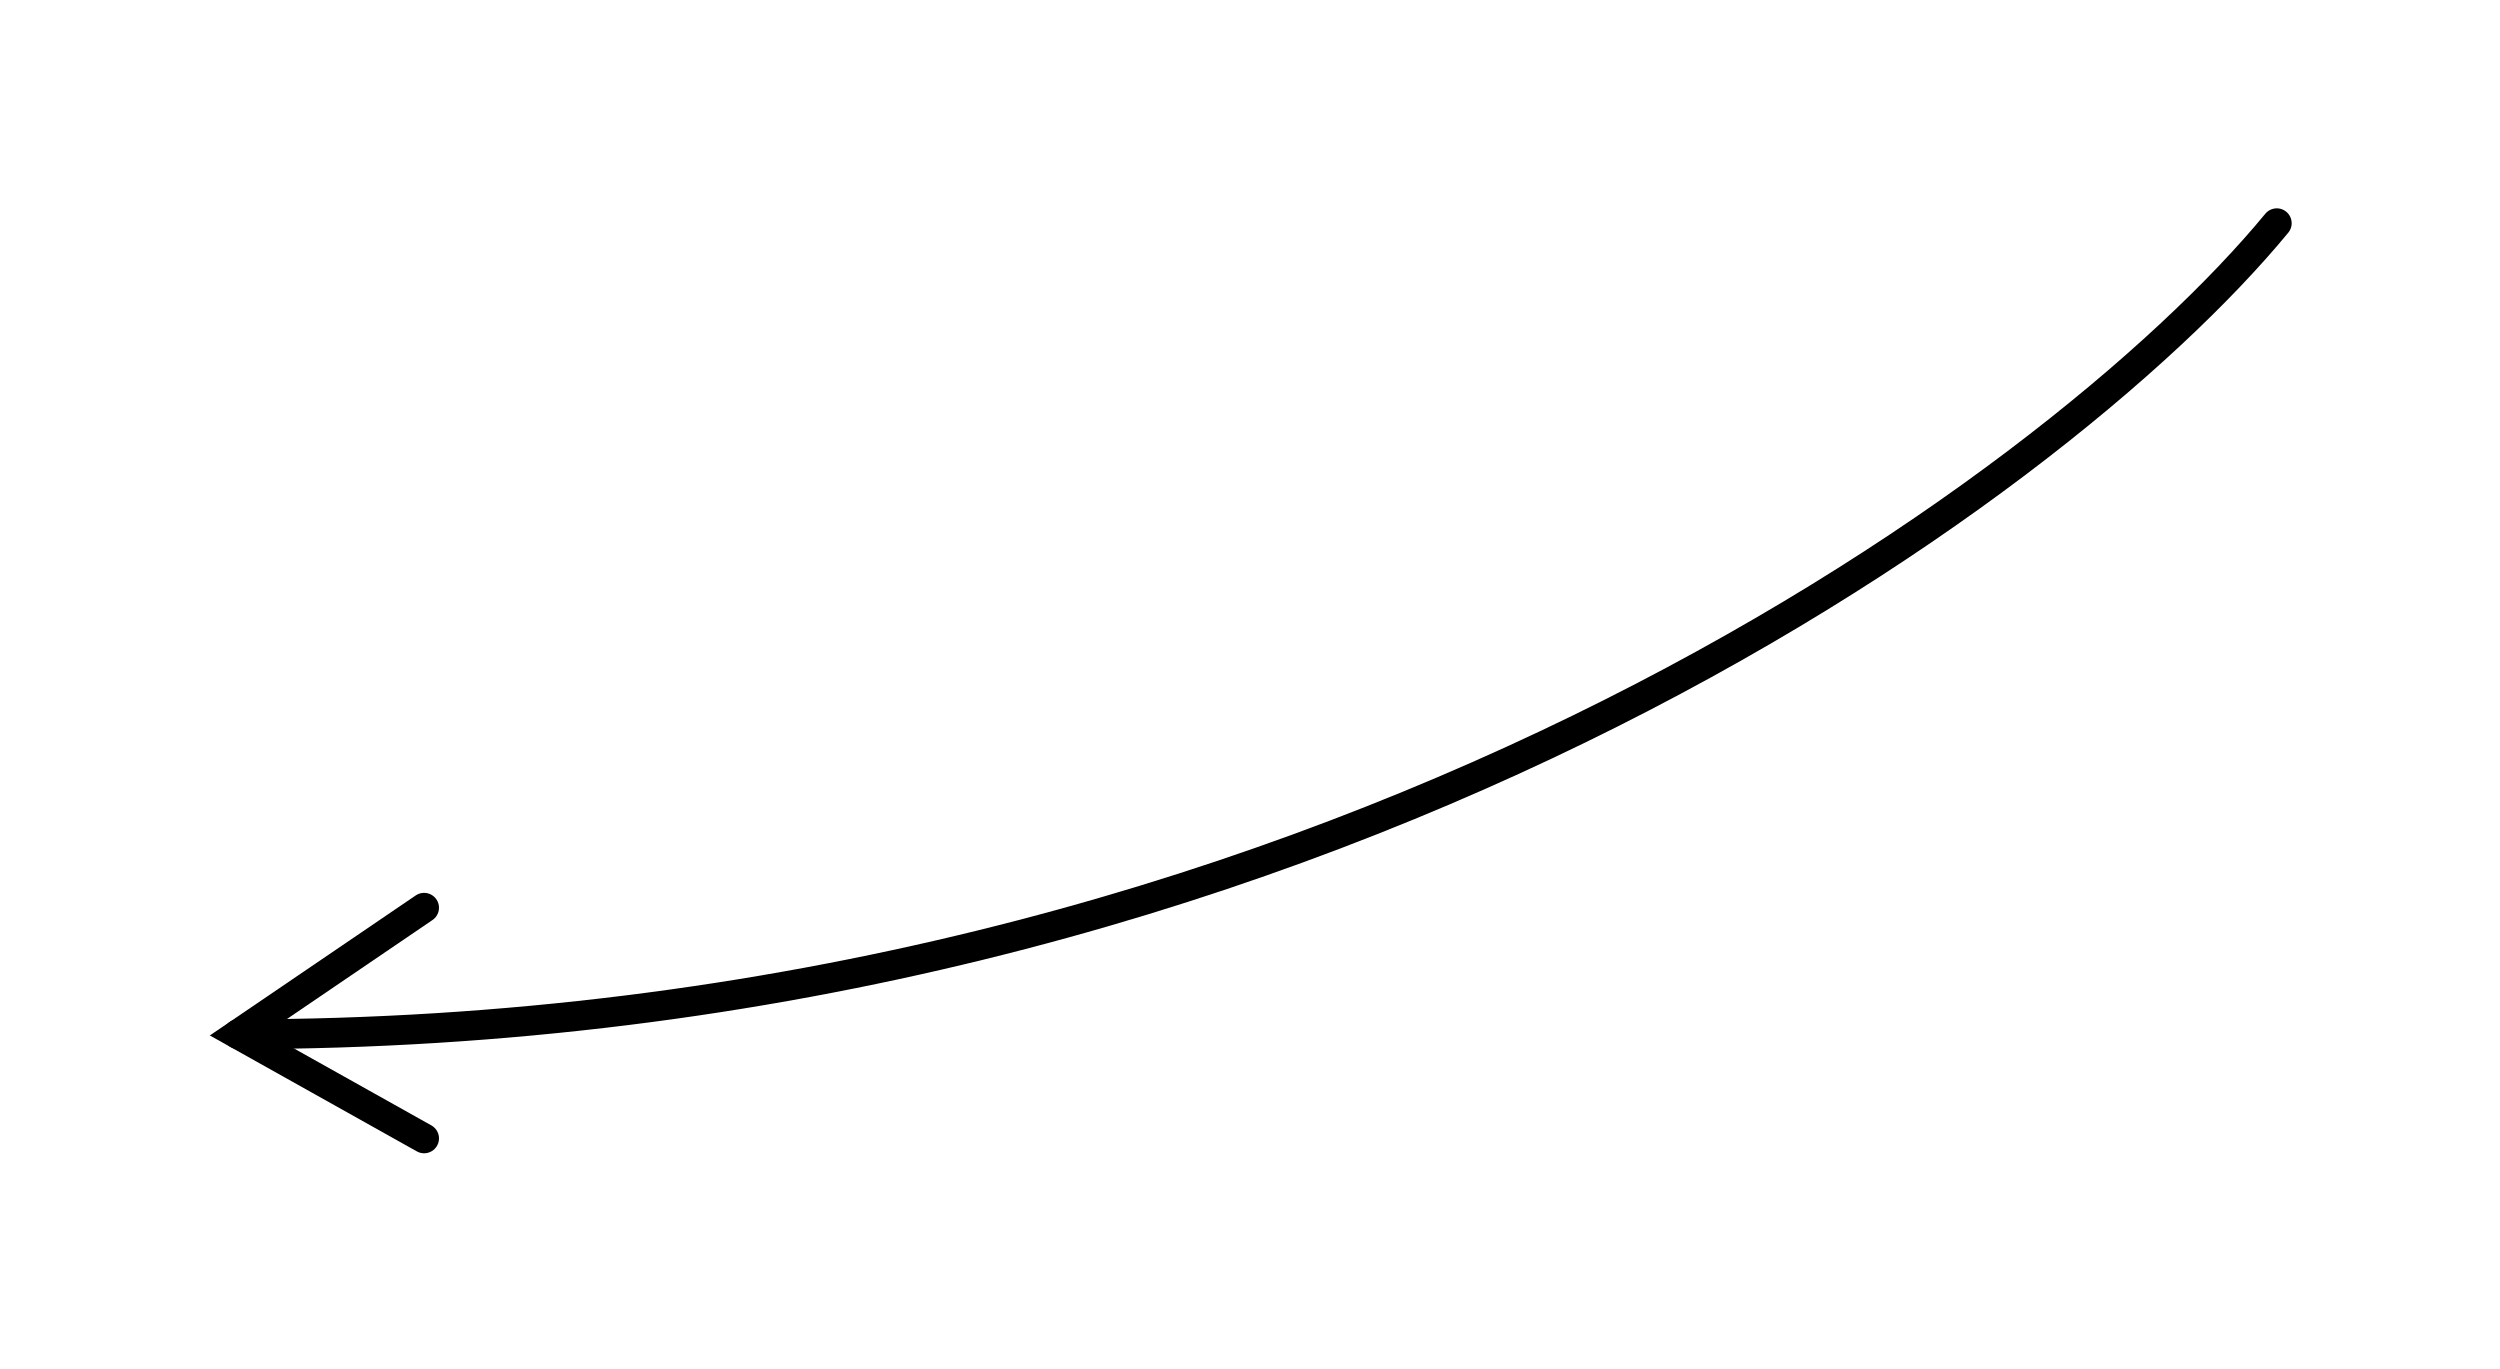 <svg width="168" height="92" viewBox="0 0 168 92" fill="none" xmlns="http://www.w3.org/2000/svg">
<g filter="url(#filter0_d_434_2)">
<path d="M28.5 57L16 65.5L28.5 72.5" stroke="black" stroke-width="2" stroke-linecap="round"/>
<path d="M153 11C138.167 29 88.4 65.5 16 65.5" stroke="black" stroke-width="2" stroke-linecap="round"/>
</g>
<defs>
<filter id="filter0_d_434_2" x="0.201" y="0.1" width="167.699" height="91.3" filterUnits="userSpaceOnUse" color-interpolation-filters="sRGB">
<feFlood flood-opacity="0" result="BackgroundImageFix"/>
<feColorMatrix in="SourceAlpha" type="matrix" values="0 0 0 0 0 0 0 0 0 0 0 0 0 0 0 0 0 0 127 0" result="hardAlpha"/>
<feOffset dy="4"/>
<feGaussianBlur stdDeviation="6.95"/>
<feComposite in2="hardAlpha" operator="out"/>
<feColorMatrix type="matrix" values="0 0 0 0 0.001 0 0 0 0 0.001 0 0 0 0 0.001 0 0 0 0.61 0"/>
<feBlend mode="normal" in2="BackgroundImageFix" result="effect1_dropShadow_434_2"/>
<feBlend mode="normal" in="SourceGraphic" in2="effect1_dropShadow_434_2" result="shape"/>
</filter>
</defs>
</svg>
